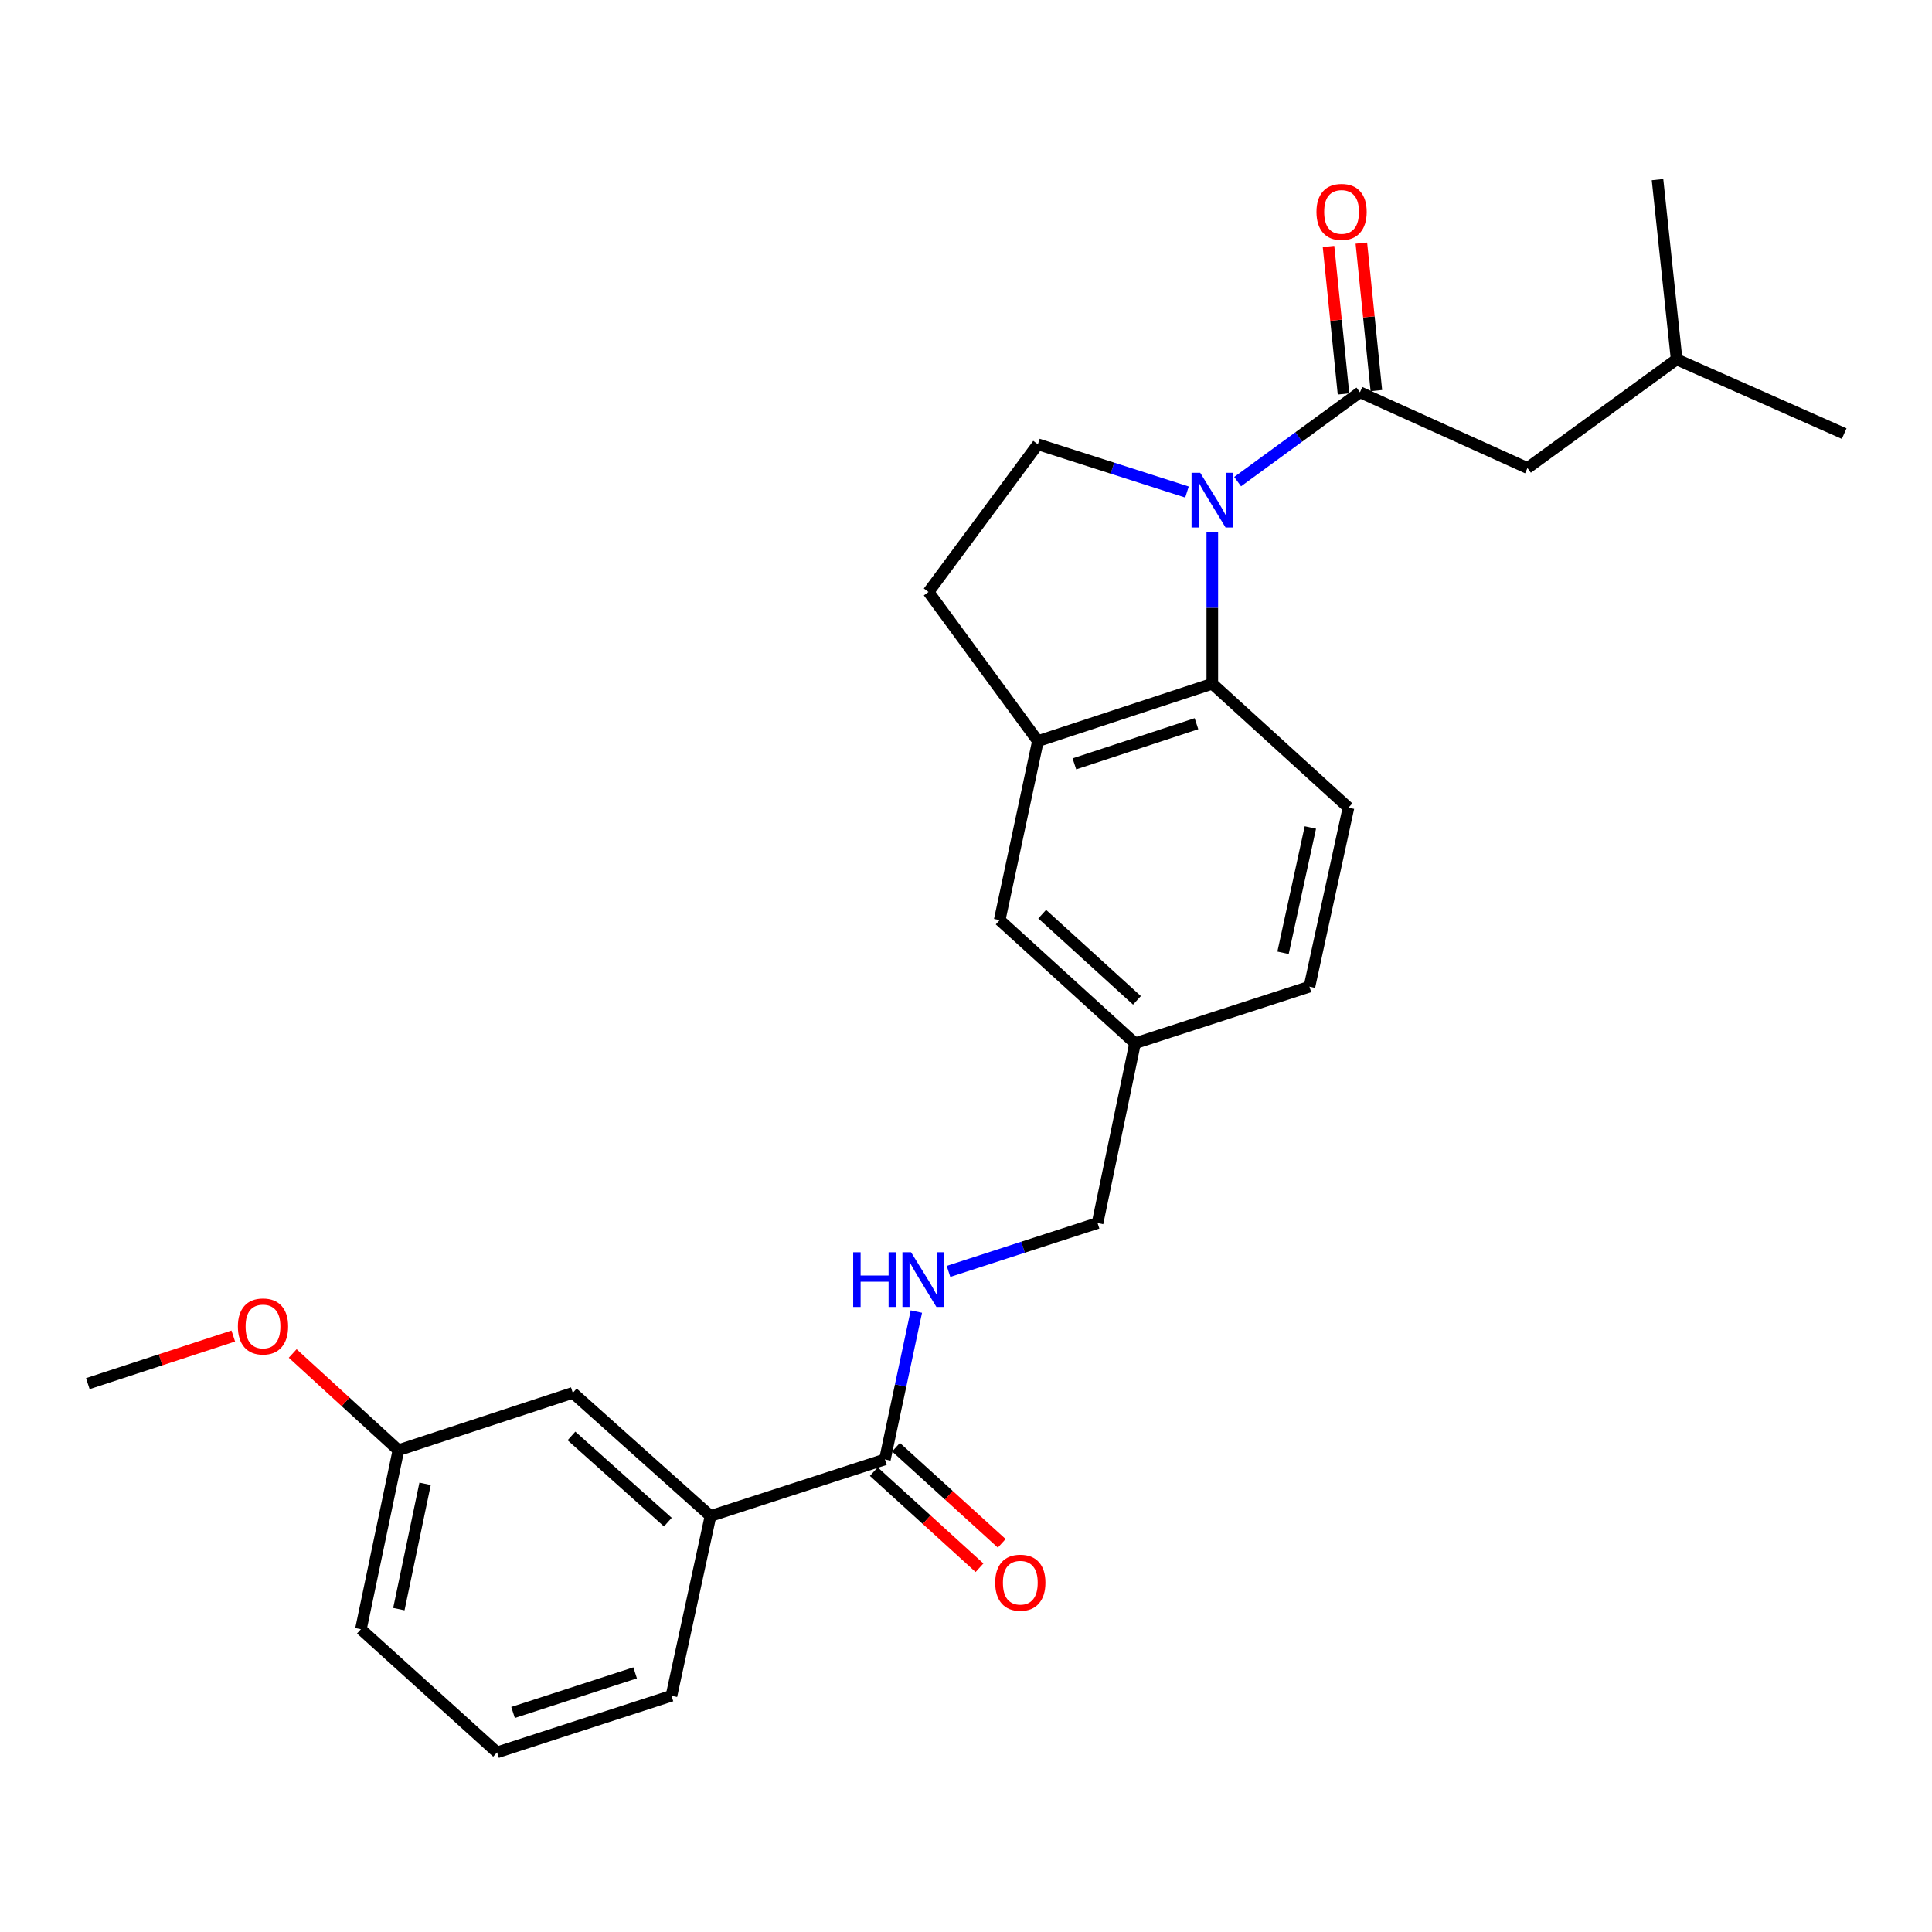<?xml version='1.0' encoding='iso-8859-1'?>
<svg version='1.1' baseProfile='full'
              xmlns='http://www.w3.org/2000/svg'
                      xmlns:rdkit='http://www.rdkit.org/xml'
                      xmlns:xlink='http://www.w3.org/1999/xlink'
                  xml:space='preserve'
width='1000px' height='1000px' viewBox='0 0 1000 1000'>
<!-- END OF HEADER -->
<rect style='opacity:1.0;fill:#FFFFFF;stroke:none' width='1000' height='1000' x='0' y='0'> </rect>
<path class='bond-0' d='M 640.59,249.299 L 672.248,226.168' style='fill:none;fill-rule:evenodd;stroke:#0000FF;stroke-width:6px;stroke-linecap:butt;stroke-linejoin:miter;stroke-opacity:1' />
<path class='bond-0' d='M 672.248,226.168 L 703.906,203.037' style='fill:none;fill-rule:evenodd;stroke:#000000;stroke-width:6px;stroke-linecap:butt;stroke-linejoin:miter;stroke-opacity:1' />
<path class='bond-1' d='M 627.484,275.41 L 627.484,314.653' style='fill:none;fill-rule:evenodd;stroke:#0000FF;stroke-width:6px;stroke-linecap:butt;stroke-linejoin:miter;stroke-opacity:1' />
<path class='bond-1' d='M 627.484,314.653 L 627.484,353.897' style='fill:none;fill-rule:evenodd;stroke:#000000;stroke-width:6px;stroke-linecap:butt;stroke-linejoin:miter;stroke-opacity:1' />
<path class='bond-4' d='M 614.375,254.677 L 575.797,242.325' style='fill:none;fill-rule:evenodd;stroke:#0000FF;stroke-width:6px;stroke-linecap:butt;stroke-linejoin:miter;stroke-opacity:1' />
<path class='bond-4' d='M 575.797,242.325 L 537.219,229.973' style='fill:none;fill-rule:evenodd;stroke:#000000;stroke-width:6px;stroke-linecap:butt;stroke-linejoin:miter;stroke-opacity:1' />
<path class='bond-8' d='M 703.906,203.037 L 790.611,242.25' style='fill:none;fill-rule:evenodd;stroke:#000000;stroke-width:6px;stroke-linecap:butt;stroke-linejoin:miter;stroke-opacity:1' />
<path class='bond-9' d='M 712.408,202.172 L 708.526,164.008' style='fill:none;fill-rule:evenodd;stroke:#000000;stroke-width:6px;stroke-linecap:butt;stroke-linejoin:miter;stroke-opacity:1' />
<path class='bond-9' d='M 708.526,164.008 L 704.644,125.843' style='fill:none;fill-rule:evenodd;stroke:#FF0000;stroke-width:6px;stroke-linecap:butt;stroke-linejoin:miter;stroke-opacity:1' />
<path class='bond-9' d='M 695.405,203.901 L 691.523,165.737' style='fill:none;fill-rule:evenodd;stroke:#000000;stroke-width:6px;stroke-linecap:butt;stroke-linejoin:miter;stroke-opacity:1' />
<path class='bond-9' d='M 691.523,165.737 L 687.641,127.573' style='fill:none;fill-rule:evenodd;stroke:#FF0000;stroke-width:6px;stroke-linecap:butt;stroke-linejoin:miter;stroke-opacity:1' />
<path class='bond-2' d='M 627.484,353.897 L 537.219,383.596' style='fill:none;fill-rule:evenodd;stroke:#000000;stroke-width:6px;stroke-linecap:butt;stroke-linejoin:miter;stroke-opacity:1' />
<path class='bond-2' d='M 619.286,374.586 L 556.1,395.375' style='fill:none;fill-rule:evenodd;stroke:#000000;stroke-width:6px;stroke-linecap:butt;stroke-linejoin:miter;stroke-opacity:1' />
<path class='bond-7' d='M 627.484,353.897 L 697.972,418.042' style='fill:none;fill-rule:evenodd;stroke:#000000;stroke-width:6px;stroke-linecap:butt;stroke-linejoin:miter;stroke-opacity:1' />
<path class='bond-11' d='M 537.219,383.596 L 517.432,476.254' style='fill:none;fill-rule:evenodd;stroke:#000000;stroke-width:6px;stroke-linecap:butt;stroke-linejoin:miter;stroke-opacity:1' />
<path class='bond-26' d='M 537.219,383.596 L 480.593,306.395' style='fill:none;fill-rule:evenodd;stroke:#000000;stroke-width:6px;stroke-linecap:butt;stroke-linejoin:miter;stroke-opacity:1' />
<path class='bond-3' d='M 458.024,755.386 L 466.167,717.127' style='fill:none;fill-rule:evenodd;stroke:#000000;stroke-width:6px;stroke-linecap:butt;stroke-linejoin:miter;stroke-opacity:1' />
<path class='bond-3' d='M 466.167,717.127 L 474.31,678.868' style='fill:none;fill-rule:evenodd;stroke:#0000FF;stroke-width:6px;stroke-linecap:butt;stroke-linejoin:miter;stroke-opacity:1' />
<path class='bond-6' d='M 458.024,755.386 L 367.759,784.668' style='fill:none;fill-rule:evenodd;stroke:#000000;stroke-width:6px;stroke-linecap:butt;stroke-linejoin:miter;stroke-opacity:1' />
<path class='bond-12' d='M 452.276,761.709 L 479.636,786.586' style='fill:none;fill-rule:evenodd;stroke:#000000;stroke-width:6px;stroke-linecap:butt;stroke-linejoin:miter;stroke-opacity:1' />
<path class='bond-12' d='M 479.636,786.586 L 506.997,811.463' style='fill:none;fill-rule:evenodd;stroke:#FF0000;stroke-width:6px;stroke-linecap:butt;stroke-linejoin:miter;stroke-opacity:1' />
<path class='bond-12' d='M 463.773,749.064 L 491.133,773.941' style='fill:none;fill-rule:evenodd;stroke:#000000;stroke-width:6px;stroke-linecap:butt;stroke-linejoin:miter;stroke-opacity:1' />
<path class='bond-12' d='M 491.133,773.941 L 518.494,798.818' style='fill:none;fill-rule:evenodd;stroke:#FF0000;stroke-width:6px;stroke-linecap:butt;stroke-linejoin:miter;stroke-opacity:1' />
<path class='bond-10' d='M 537.219,229.973 L 480.593,306.395' style='fill:none;fill-rule:evenodd;stroke:#000000;stroke-width:6px;stroke-linecap:butt;stroke-linejoin:miter;stroke-opacity:1' />
<path class='bond-5' d='M 490.943,658.075 L 529.519,645.557' style='fill:none;fill-rule:evenodd;stroke:#0000FF;stroke-width:6px;stroke-linecap:butt;stroke-linejoin:miter;stroke-opacity:1' />
<path class='bond-5' d='M 529.519,645.557 L 568.095,633.039' style='fill:none;fill-rule:evenodd;stroke:#000000;stroke-width:6px;stroke-linecap:butt;stroke-linejoin:miter;stroke-opacity:1' />
<path class='bond-13' d='M 367.759,784.668 L 296.483,720.94' style='fill:none;fill-rule:evenodd;stroke:#000000;stroke-width:6px;stroke-linecap:butt;stroke-linejoin:miter;stroke-opacity:1' />
<path class='bond-13' d='M 345.676,787.849 L 295.783,743.239' style='fill:none;fill-rule:evenodd;stroke:#000000;stroke-width:6px;stroke-linecap:butt;stroke-linejoin:miter;stroke-opacity:1' />
<path class='bond-19' d='M 367.759,784.668 L 347.554,877.724' style='fill:none;fill-rule:evenodd;stroke:#000000;stroke-width:6px;stroke-linecap:butt;stroke-linejoin:miter;stroke-opacity:1' />
<path class='bond-16' d='M 697.972,418.042 L 677.768,510.7' style='fill:none;fill-rule:evenodd;stroke:#000000;stroke-width:6px;stroke-linecap:butt;stroke-linejoin:miter;stroke-opacity:1' />
<path class='bond-16' d='M 678.244,428.3 L 664.101,493.161' style='fill:none;fill-rule:evenodd;stroke:#000000;stroke-width:6px;stroke-linecap:butt;stroke-linejoin:miter;stroke-opacity:1' />
<path class='bond-20' d='M 790.611,242.25 L 867.822,186.022' style='fill:none;fill-rule:evenodd;stroke:#000000;stroke-width:6px;stroke-linecap:butt;stroke-linejoin:miter;stroke-opacity:1' />
<path class='bond-27' d='M 517.432,476.254 L 587.502,539.982' style='fill:none;fill-rule:evenodd;stroke:#000000;stroke-width:6px;stroke-linecap:butt;stroke-linejoin:miter;stroke-opacity:1' />
<path class='bond-27' d='M 539.442,473.17 L 588.491,517.779' style='fill:none;fill-rule:evenodd;stroke:#000000;stroke-width:6px;stroke-linecap:butt;stroke-linejoin:miter;stroke-opacity:1' />
<path class='bond-17' d='M 296.483,720.94 L 206.208,750.62' style='fill:none;fill-rule:evenodd;stroke:#000000;stroke-width:6px;stroke-linecap:butt;stroke-linejoin:miter;stroke-opacity:1' />
<path class='bond-14' d='M 587.502,539.982 L 677.768,510.7' style='fill:none;fill-rule:evenodd;stroke:#000000;stroke-width:6px;stroke-linecap:butt;stroke-linejoin:miter;stroke-opacity:1' />
<path class='bond-15' d='M 587.502,539.982 L 568.095,633.039' style='fill:none;fill-rule:evenodd;stroke:#000000;stroke-width:6px;stroke-linecap:butt;stroke-linejoin:miter;stroke-opacity:1' />
<path class='bond-18' d='M 206.208,750.62 L 178.855,725.591' style='fill:none;fill-rule:evenodd;stroke:#000000;stroke-width:6px;stroke-linecap:butt;stroke-linejoin:miter;stroke-opacity:1' />
<path class='bond-18' d='M 178.855,725.591 L 151.503,700.562' style='fill:none;fill-rule:evenodd;stroke:#FF0000;stroke-width:6px;stroke-linecap:butt;stroke-linejoin:miter;stroke-opacity:1' />
<path class='bond-28' d='M 206.208,750.62 L 186.81,843.278' style='fill:none;fill-rule:evenodd;stroke:#000000;stroke-width:6px;stroke-linecap:butt;stroke-linejoin:miter;stroke-opacity:1' />
<path class='bond-28' d='M 220.026,768.021 L 206.448,832.881' style='fill:none;fill-rule:evenodd;stroke:#000000;stroke-width:6px;stroke-linecap:butt;stroke-linejoin:miter;stroke-opacity:1' />
<path class='bond-23' d='M 120.743,691.529 L 83.099,703.851' style='fill:none;fill-rule:evenodd;stroke:#FF0000;stroke-width:6px;stroke-linecap:butt;stroke-linejoin:miter;stroke-opacity:1' />
<path class='bond-23' d='M 83.099,703.851 L 45.455,716.174' style='fill:none;fill-rule:evenodd;stroke:#000000;stroke-width:6px;stroke-linecap:butt;stroke-linejoin:miter;stroke-opacity:1' />
<path class='bond-21' d='M 347.554,877.724 L 257.289,907.025' style='fill:none;fill-rule:evenodd;stroke:#000000;stroke-width:6px;stroke-linecap:butt;stroke-linejoin:miter;stroke-opacity:1' />
<path class='bond-21' d='M 328.738,865.864 L 265.552,886.374' style='fill:none;fill-rule:evenodd;stroke:#000000;stroke-width:6px;stroke-linecap:butt;stroke-linejoin:miter;stroke-opacity:1' />
<path class='bond-24' d='M 867.822,186.022 L 954.545,224.438' style='fill:none;fill-rule:evenodd;stroke:#000000;stroke-width:6px;stroke-linecap:butt;stroke-linejoin:miter;stroke-opacity:1' />
<path class='bond-25' d='M 867.822,186.022 L 857.928,92.975' style='fill:none;fill-rule:evenodd;stroke:#000000;stroke-width:6px;stroke-linecap:butt;stroke-linejoin:miter;stroke-opacity:1' />
<path class='bond-22' d='M 257.289,907.025 L 186.81,843.278' style='fill:none;fill-rule:evenodd;stroke:#000000;stroke-width:6px;stroke-linecap:butt;stroke-linejoin:miter;stroke-opacity:1' />
<path  class='atom-0' d='M 621.224 244.715
L 630.504 259.715
Q 631.424 261.195, 632.904 263.875
Q 634.384 266.555, 634.464 266.715
L 634.464 244.715
L 638.224 244.715
L 638.224 273.035
L 634.344 273.035
L 624.384 256.635
Q 623.224 254.715, 621.984 252.515
Q 620.784 250.315, 620.424 249.635
L 620.424 273.035
L 616.744 273.035
L 616.744 244.715
L 621.224 244.715
' fill='#0000FF'/>
<path  class='atom-6' d='M 441.61 648.17
L 445.45 648.17
L 445.45 660.21
L 459.93 660.21
L 459.93 648.17
L 463.77 648.17
L 463.77 676.49
L 459.93 676.49
L 459.93 663.41
L 445.45 663.41
L 445.45 676.49
L 441.61 676.49
L 441.61 648.17
' fill='#0000FF'/>
<path  class='atom-6' d='M 471.57 648.17
L 480.85 663.17
Q 481.77 664.65, 483.25 667.33
Q 484.73 670.01, 484.81 670.17
L 484.81 648.17
L 488.57 648.17
L 488.57 676.49
L 484.69 676.49
L 474.73 660.09
Q 473.57 658.17, 472.33 655.97
Q 471.13 653.77, 470.77 653.09
L 470.77 676.49
L 467.09 676.49
L 467.09 648.17
L 471.57 648.17
' fill='#0000FF'/>
<path  class='atom-10' d='M 681.402 109.68
Q 681.402 102.88, 684.762 99.08
Q 688.122 95.28, 694.402 95.28
Q 700.682 95.28, 704.042 99.08
Q 707.402 102.88, 707.402 109.68
Q 707.402 116.56, 704.002 120.48
Q 700.602 124.36, 694.402 124.36
Q 688.162 124.36, 684.762 120.48
Q 681.402 116.6, 681.402 109.68
M 694.402 121.16
Q 698.722 121.16, 701.042 118.28
Q 703.402 115.36, 703.402 109.68
Q 703.402 104.12, 701.042 101.32
Q 698.722 98.48, 694.402 98.48
Q 690.082 98.48, 687.722 101.28
Q 685.402 104.08, 685.402 109.68
Q 685.402 115.4, 687.722 118.28
Q 690.082 121.16, 694.402 121.16
' fill='#FF0000'/>
<path  class='atom-13' d='M 515.114 819.194
Q 515.114 812.394, 518.474 808.594
Q 521.834 804.794, 528.114 804.794
Q 534.394 804.794, 537.754 808.594
Q 541.114 812.394, 541.114 819.194
Q 541.114 826.074, 537.714 829.994
Q 534.314 833.874, 528.114 833.874
Q 521.874 833.874, 518.474 829.994
Q 515.114 826.114, 515.114 819.194
M 528.114 830.674
Q 532.434 830.674, 534.754 827.794
Q 537.114 824.874, 537.114 819.194
Q 537.114 813.634, 534.754 810.834
Q 532.434 807.994, 528.114 807.994
Q 523.794 807.994, 521.434 810.794
Q 519.114 813.594, 519.114 819.194
Q 519.114 824.914, 521.434 827.794
Q 523.794 830.674, 528.114 830.674
' fill='#FF0000'/>
<path  class='atom-19' d='M 123.128 686.573
Q 123.128 679.773, 126.488 675.973
Q 129.848 672.173, 136.128 672.173
Q 142.408 672.173, 145.768 675.973
Q 149.128 679.773, 149.128 686.573
Q 149.128 693.453, 145.728 697.373
Q 142.328 701.253, 136.128 701.253
Q 129.888 701.253, 126.488 697.373
Q 123.128 693.493, 123.128 686.573
M 136.128 698.053
Q 140.448 698.053, 142.768 695.173
Q 145.128 692.253, 145.128 686.573
Q 145.128 681.013, 142.768 678.213
Q 140.448 675.373, 136.128 675.373
Q 131.808 675.373, 129.448 678.173
Q 127.128 680.973, 127.128 686.573
Q 127.128 692.293, 129.448 695.173
Q 131.808 698.053, 136.128 698.053
' fill='#FF0000'/>
</svg>
